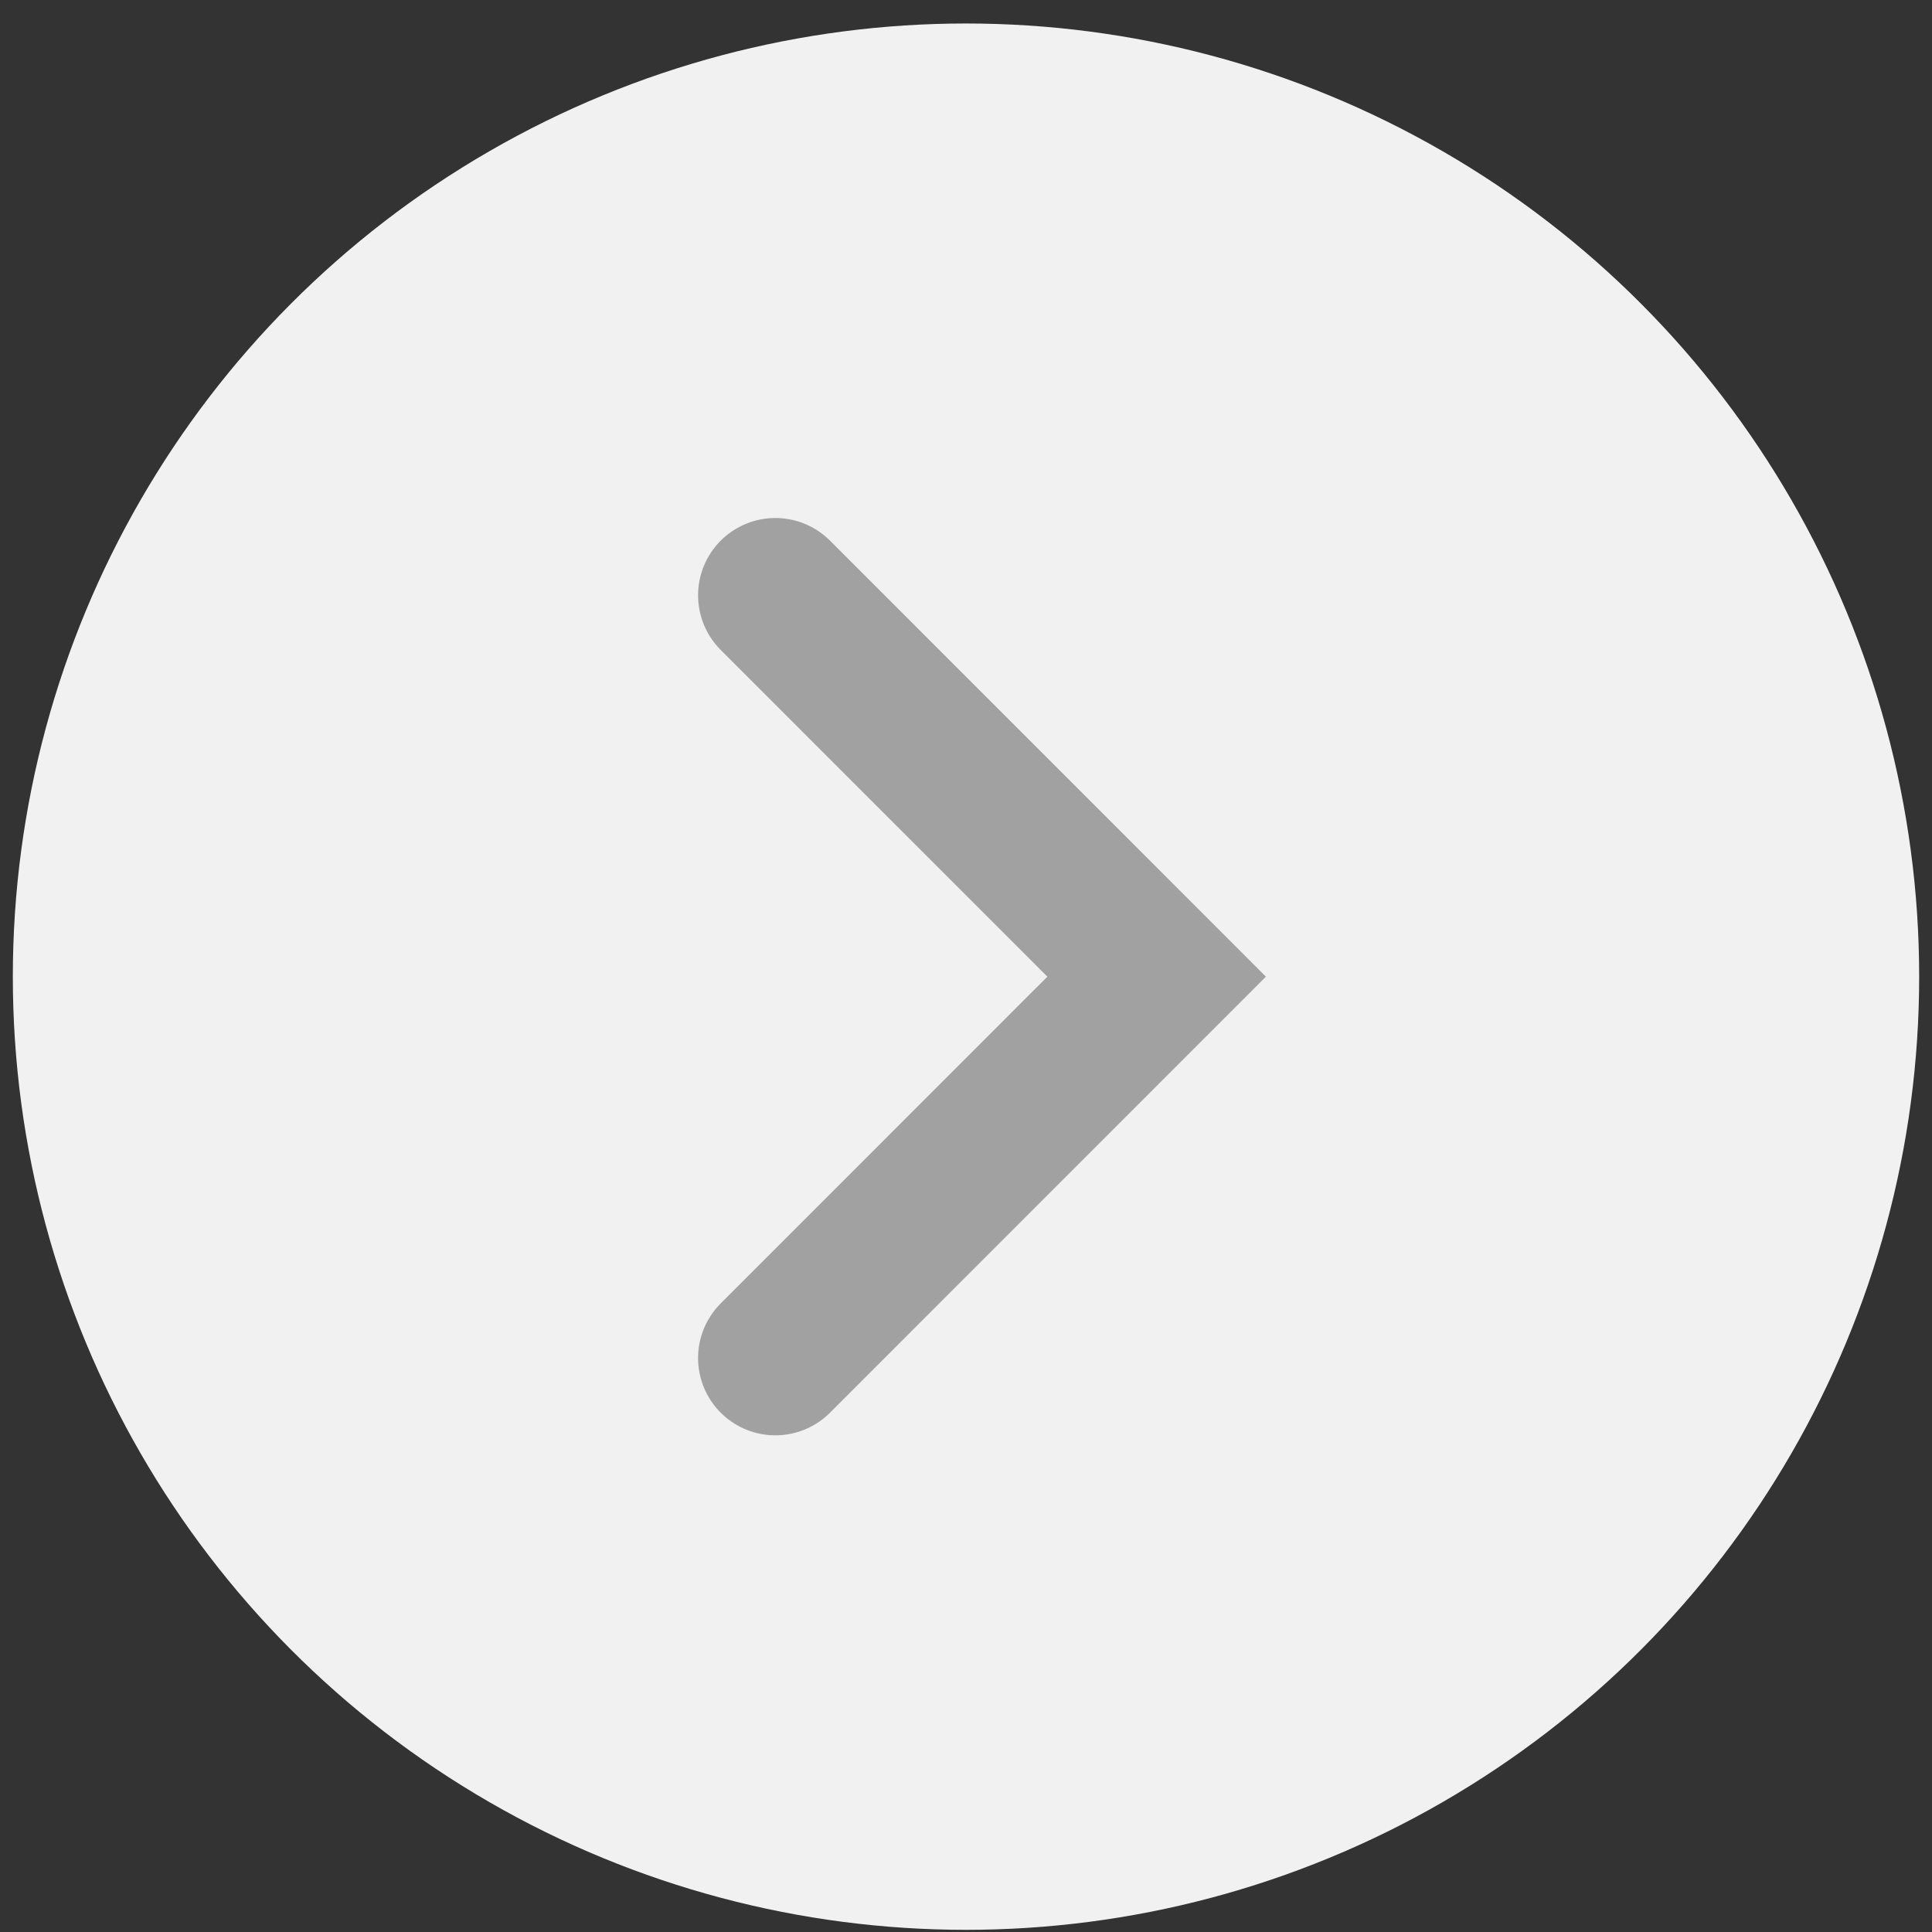 <svg xmlns="http://www.w3.org/2000/svg" viewBox="0 0 250 250"><rect x="0" y="0" width="250" height="250" fill="#333333" stroke="none"/><g id="Layer_25" data-name="Layer 25"><circle cx="125" cy="126.38" r="123.34" fill="#f1f1f1"/><polyline points="100.33 77.03 149.67 126.38 100.33 175.73" fill="none" stroke="#a1a1a1" stroke-linecap="round" stroke-miterlimit="10" stroke-width="20"/></g></svg>
